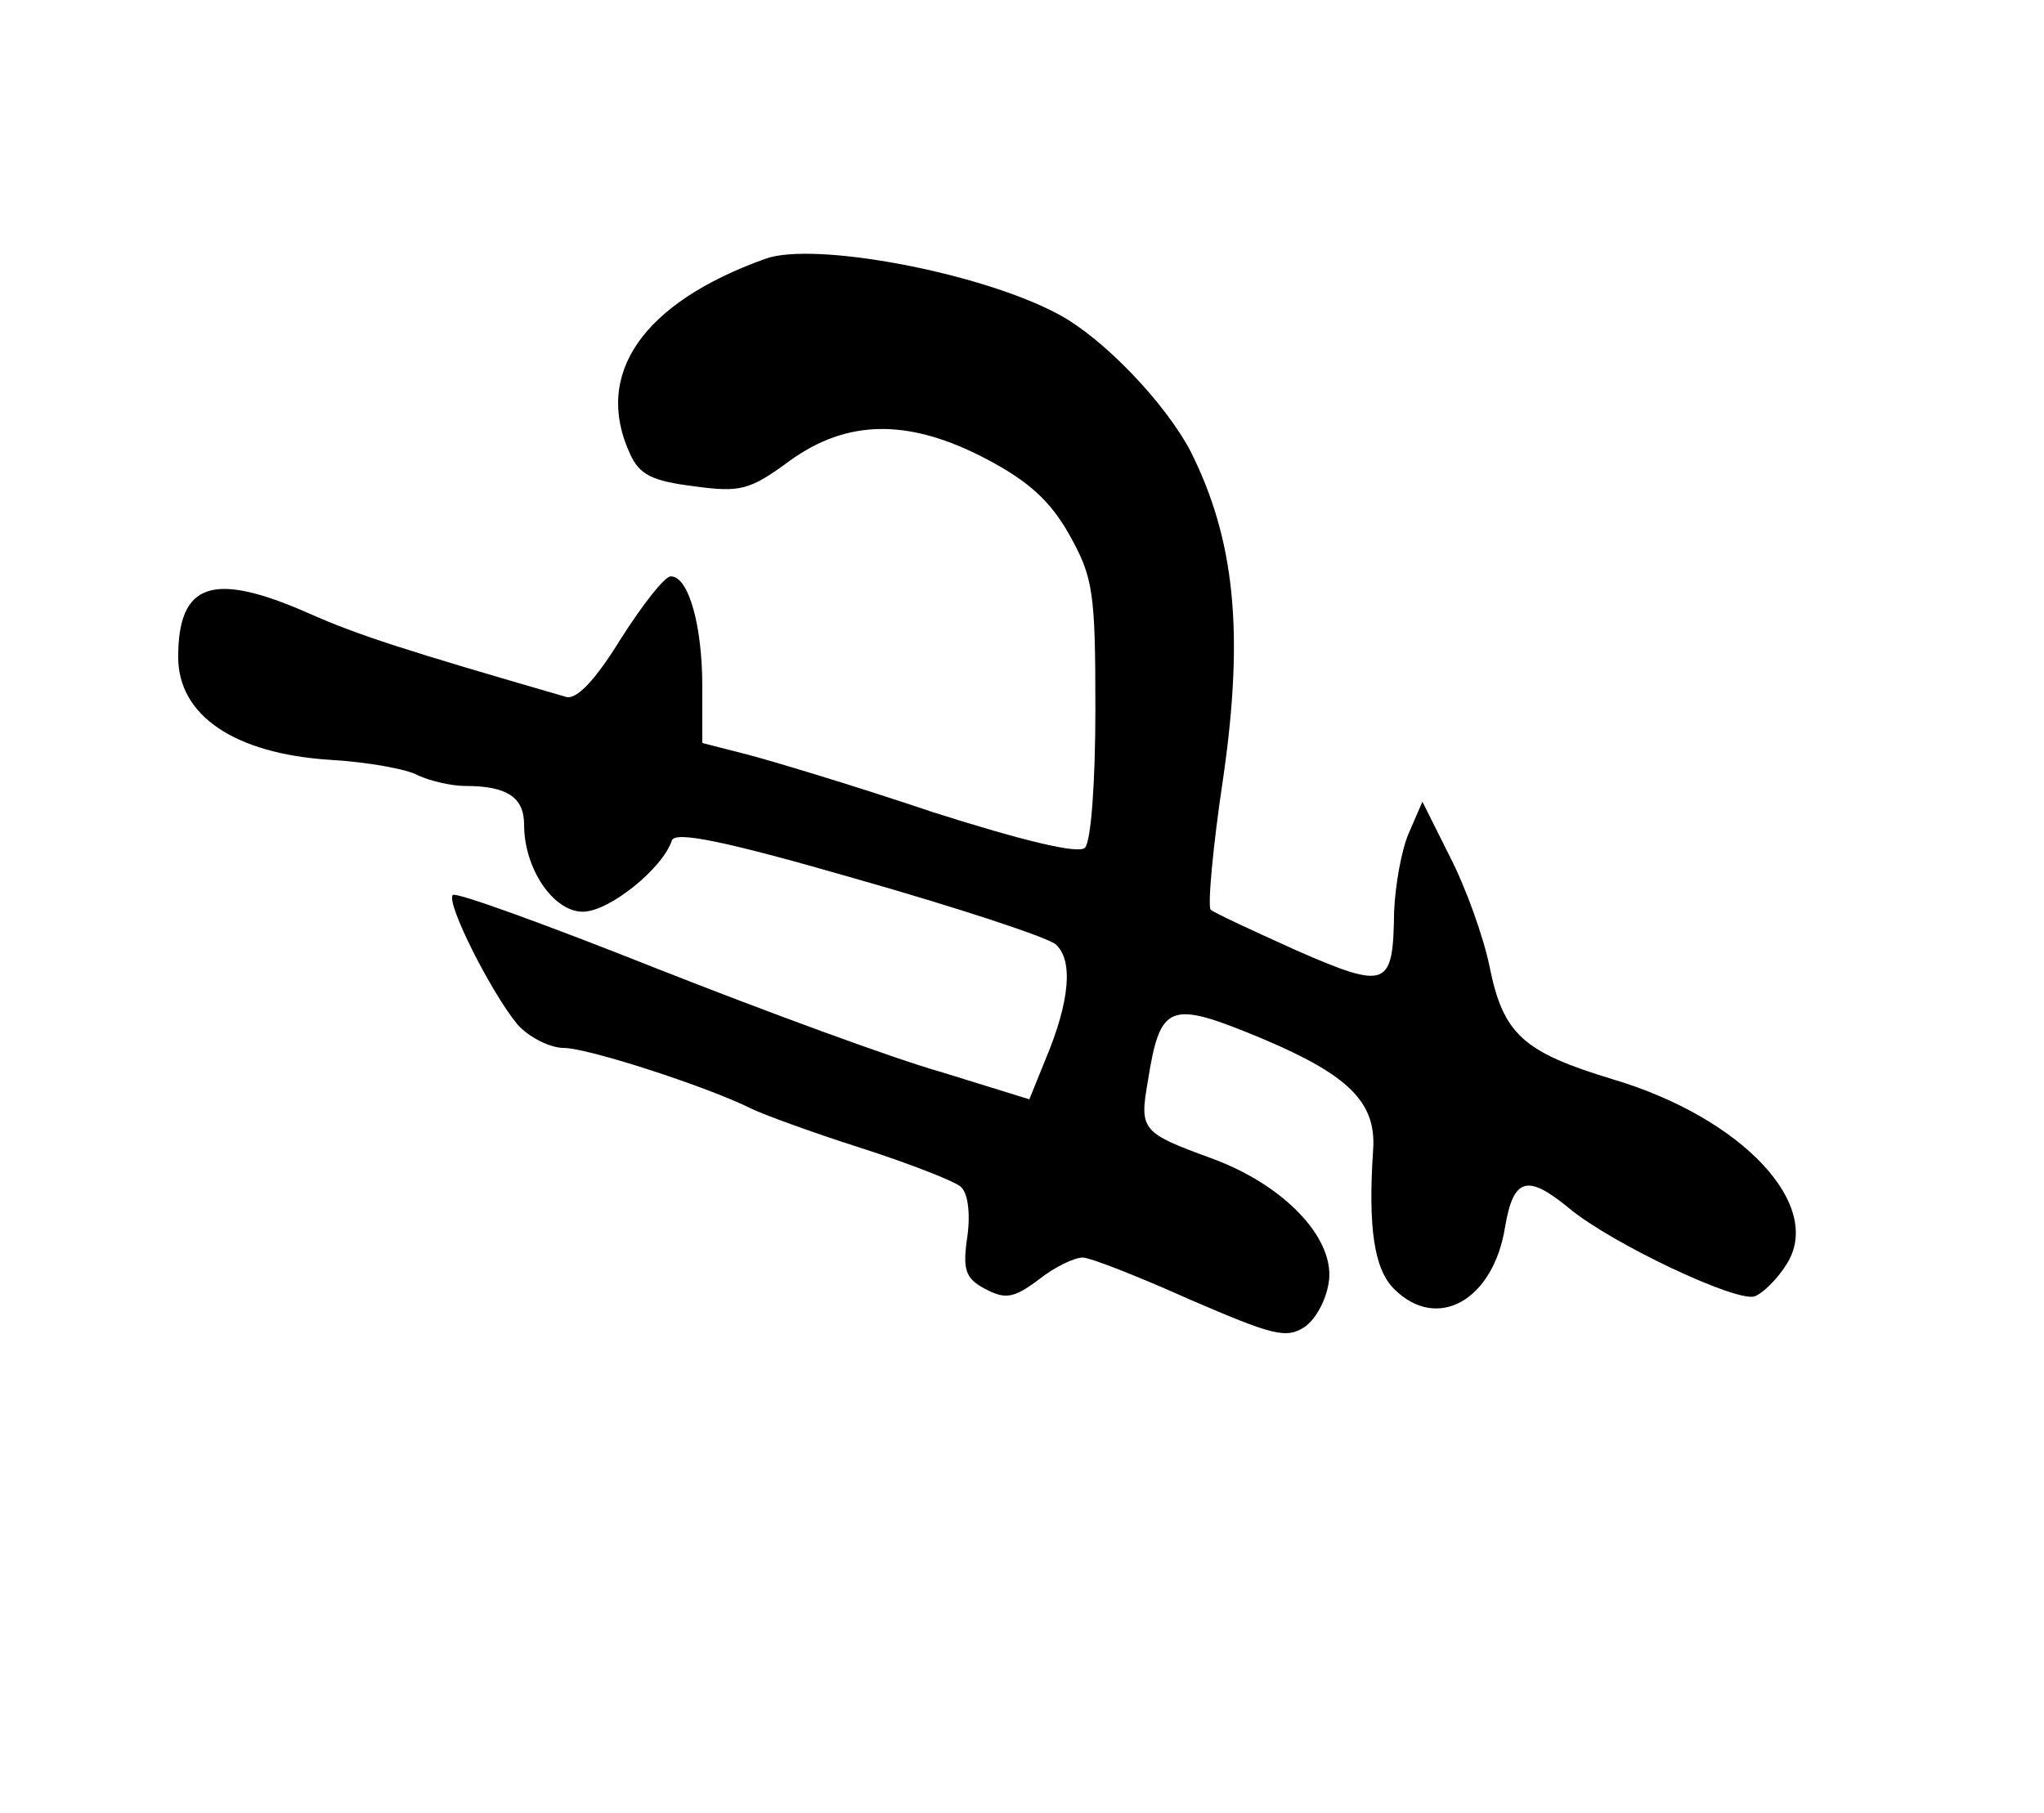 <svg xmlns="http://www.w3.org/2000/svg" width="195pt" height="173pt" version="1.0" viewBox="0 0 195 173"><path d="M73 24.7c-11.7 4.2-16.4 11-12.9 18.6.9 2 2.1 2.6 6.1 3.1 4.4.6 5.3.4 9.1-2.4 5.5-4 11.4-4.1 18.8-.2 4 2.1 6.1 4 7.9 7.2 2.3 4.1 2.5 5.5 2.5 16.7 0 6.8-.4 12.6-1 13.2-.6.6-5.7-.6-14.5-3.4-7.4-2.5-15.4-4.9-17.7-5.5L67 70.9v-5.4c0-5.8-1.3-10.5-3-10.5-.6 0-2.7 2.7-4.8 6-2.4 3.9-4.2 5.8-5.2 5.5-15.2-4.4-19.9-5.9-24.6-8-9.1-4-12.4-2.9-12.4 4.2 0 5.6 5.4 9.2 14.4 9.8 3.6.2 7.5.9 8.5 1.5 1.1.5 3.1 1 4.5 1 4 0 5.6 1.1 5.6 3.7 0 4.2 2.8 8.3 5.6 8.3 2.5 0 7.6-4.1 8.5-6.8.3-.9 4.9 0 17.7 3.7 9.5 2.7 18 5.5 18.9 6.2 1.7 1.5 1.4 5.4-1 11.1l-1.5 3.7-8.4-2.6c-4.6-1.3-16.8-5.8-27.2-9.9-10.3-4.1-19.1-7.3-19.4-7-.7.7 3.7 9.4 6.2 12.4 1.1 1.2 3.1 2.2 4.4 2.2 2.3 0 13.7 3.7 17.9 5.8 1 .5 5.6 2.2 10.3 3.7 4.7 1.5 9 3.2 9.6 3.7.7.5 1 2.4.7 4.7-.5 3.3-.2 4.1 1.7 5.1s2.7.9 5.1-.9c1.5-1.2 3.4-2.1 4.2-2.1.7 0 5.3 1.8 10.2 4 7.9 3.4 9.2 3.8 11 2.6 1.1-.8 2.1-2.7 2.3-4.5.4-4.1-4.4-9.1-11.3-11.6-6.6-2.4-6.8-2.7-6-7.3 1.2-7.5 2-7.8 10.9-4.1 8.3 3.5 10.9 6.1 10.6 10.6-.5 7.5.1 11.4 2 13.3 4.1 4.1 9.5 1.1 10.6-6 .8-4.6 2.1-5 6.1-1.7 4.1 3.4 16 9 17.7 8.4.8-.3 2.2-1.7 3-3 3.7-5.6-4.1-14-16.5-17.7-8.6-2.6-10.5-4.3-11.8-10.8-.6-2.9-2.3-7.6-3.8-10.5l-2.6-5.2-1.3 3c-.7 1.6-1.3 5-1.4 7.5-.1 7.2-.6 7.5-9.3 3.7-4.2-1.9-7.9-3.6-8.2-3.9-.3-.3.2-6 1.2-12.6 2-13.9 1.1-22.7-3.1-31.1-2.4-4.6-8.3-10.8-12.6-13.1-7.4-4-23.4-7-28-5.3z"/></svg>